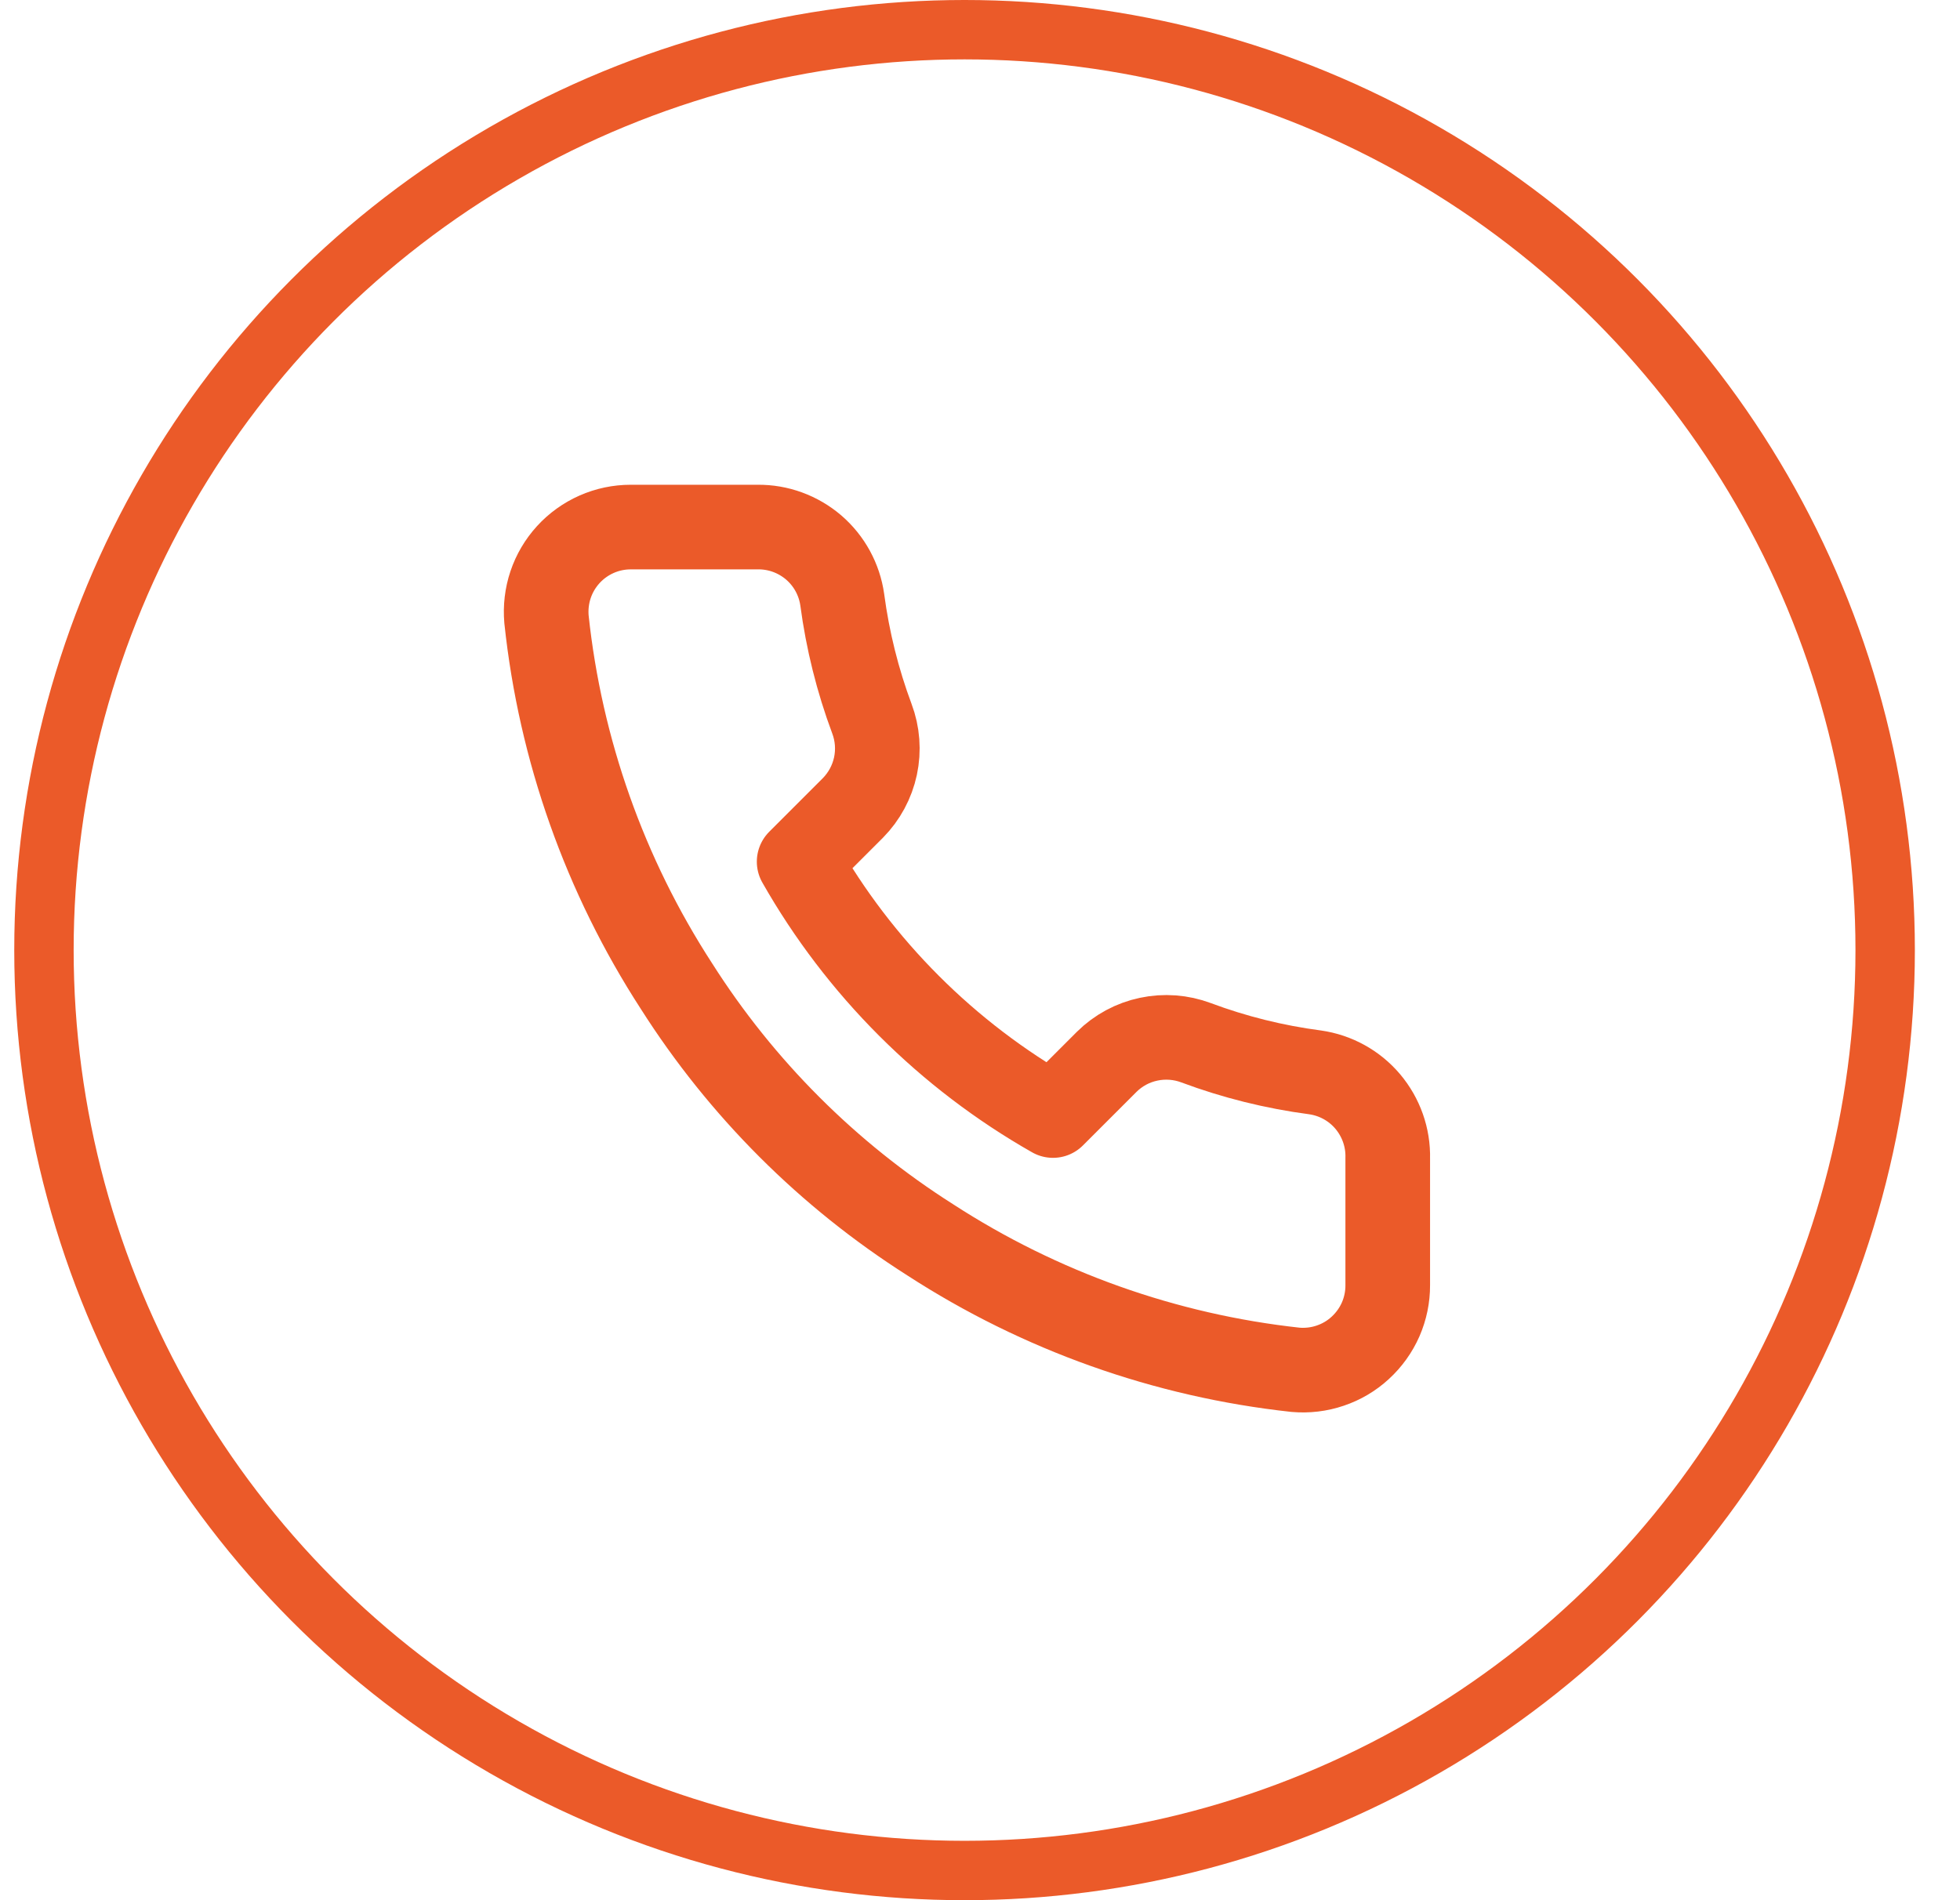 <svg width="33" height="32" viewBox="0 0 33 32" fill="none" xmlns="http://www.w3.org/2000/svg">
<g clip-path="url(#clip0_9_59)">
<path d="M23.365 19.505V21.643C23.366 21.841 23.325 22.038 23.246 22.219C23.166 22.401 23.049 22.564 22.903 22.698C22.757 22.833 22.584 22.935 22.396 22.998C22.209 23.062 22.009 23.085 21.812 23.068C19.619 22.829 17.514 22.08 15.663 20.88C13.942 19.787 12.482 18.327 11.389 16.606C10.184 14.747 9.435 12.631 9.201 10.429C9.184 10.232 9.207 10.033 9.27 9.846C9.333 9.658 9.435 9.486 9.568 9.34C9.701 9.194 9.864 9.077 10.045 8.997C10.226 8.917 10.421 8.876 10.619 8.876H12.757C13.102 8.872 13.437 8.995 13.7 9.22C13.962 9.446 14.133 9.759 14.181 10.101C14.272 10.785 14.439 11.457 14.68 12.103C14.776 12.358 14.797 12.635 14.74 12.902C14.683 13.168 14.551 13.412 14.36 13.606L13.455 14.511C14.469 16.295 15.946 17.772 17.729 18.786L18.634 17.881C18.828 17.689 19.073 17.557 19.339 17.501C19.605 17.444 19.883 17.465 20.137 17.56C20.784 17.802 21.456 17.969 22.14 18.059C22.486 18.108 22.802 18.282 23.028 18.549C23.253 18.816 23.374 19.156 23.365 19.505Z" stroke="#EB5A29" stroke-width="1.425" stroke-linecap="round" stroke-linejoin="round"/>
</g>
<circle cx="16.24" cy="16" r="15.5" stroke="#EB5A29"/>
<defs>
<clipPath id="clip0_9_59">
<rect width="17.099" height="17.099" fill="white" transform="translate(7.691 7.451)"/>
</clipPath>
</defs>
</svg>
